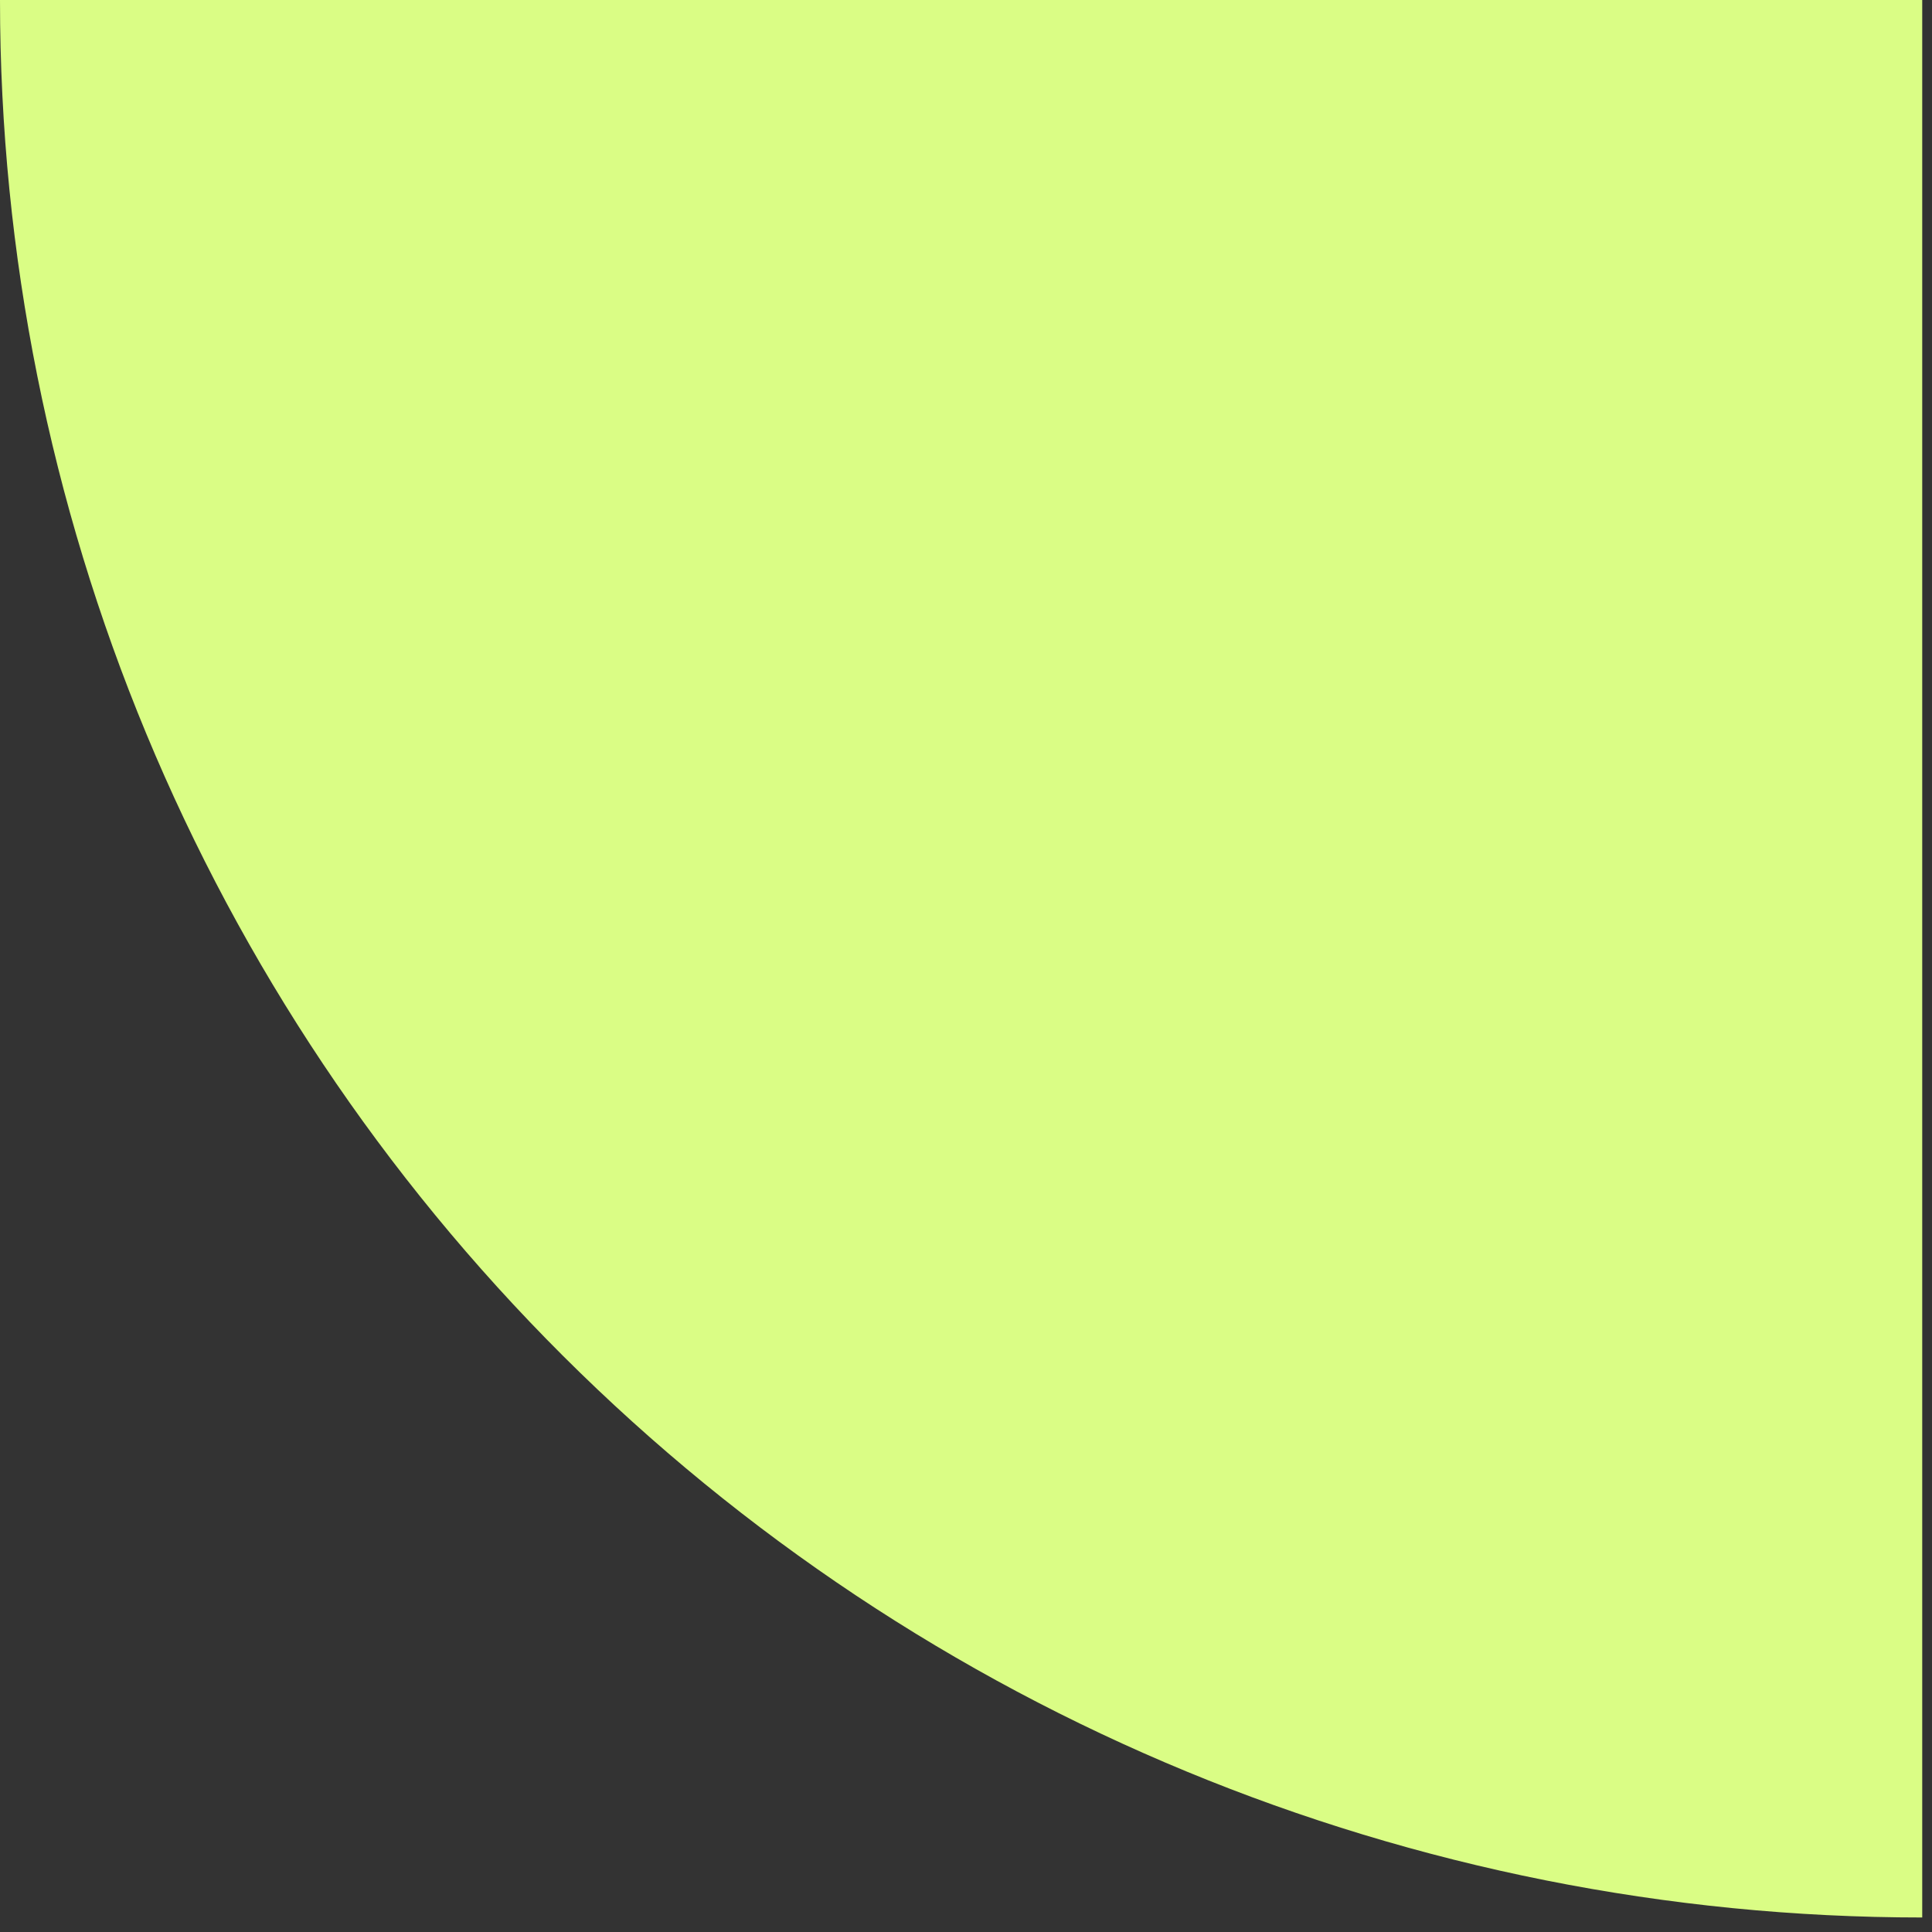 <?xml version="1.0" encoding="UTF-8"?> <svg xmlns="http://www.w3.org/2000/svg" width="68" height="68" viewBox="0 0 68 68" fill="none"><rect x="0" y="0" width="68" height="68" fill="#333333" stroke="none"/> <path d="M0 0H67.656V67.489C49.712 67.489 32.504 60.379 19.816 47.722C7.128 35.065 0 17.899 0 0Z" fill="#DAFD85"></path> </svg> 